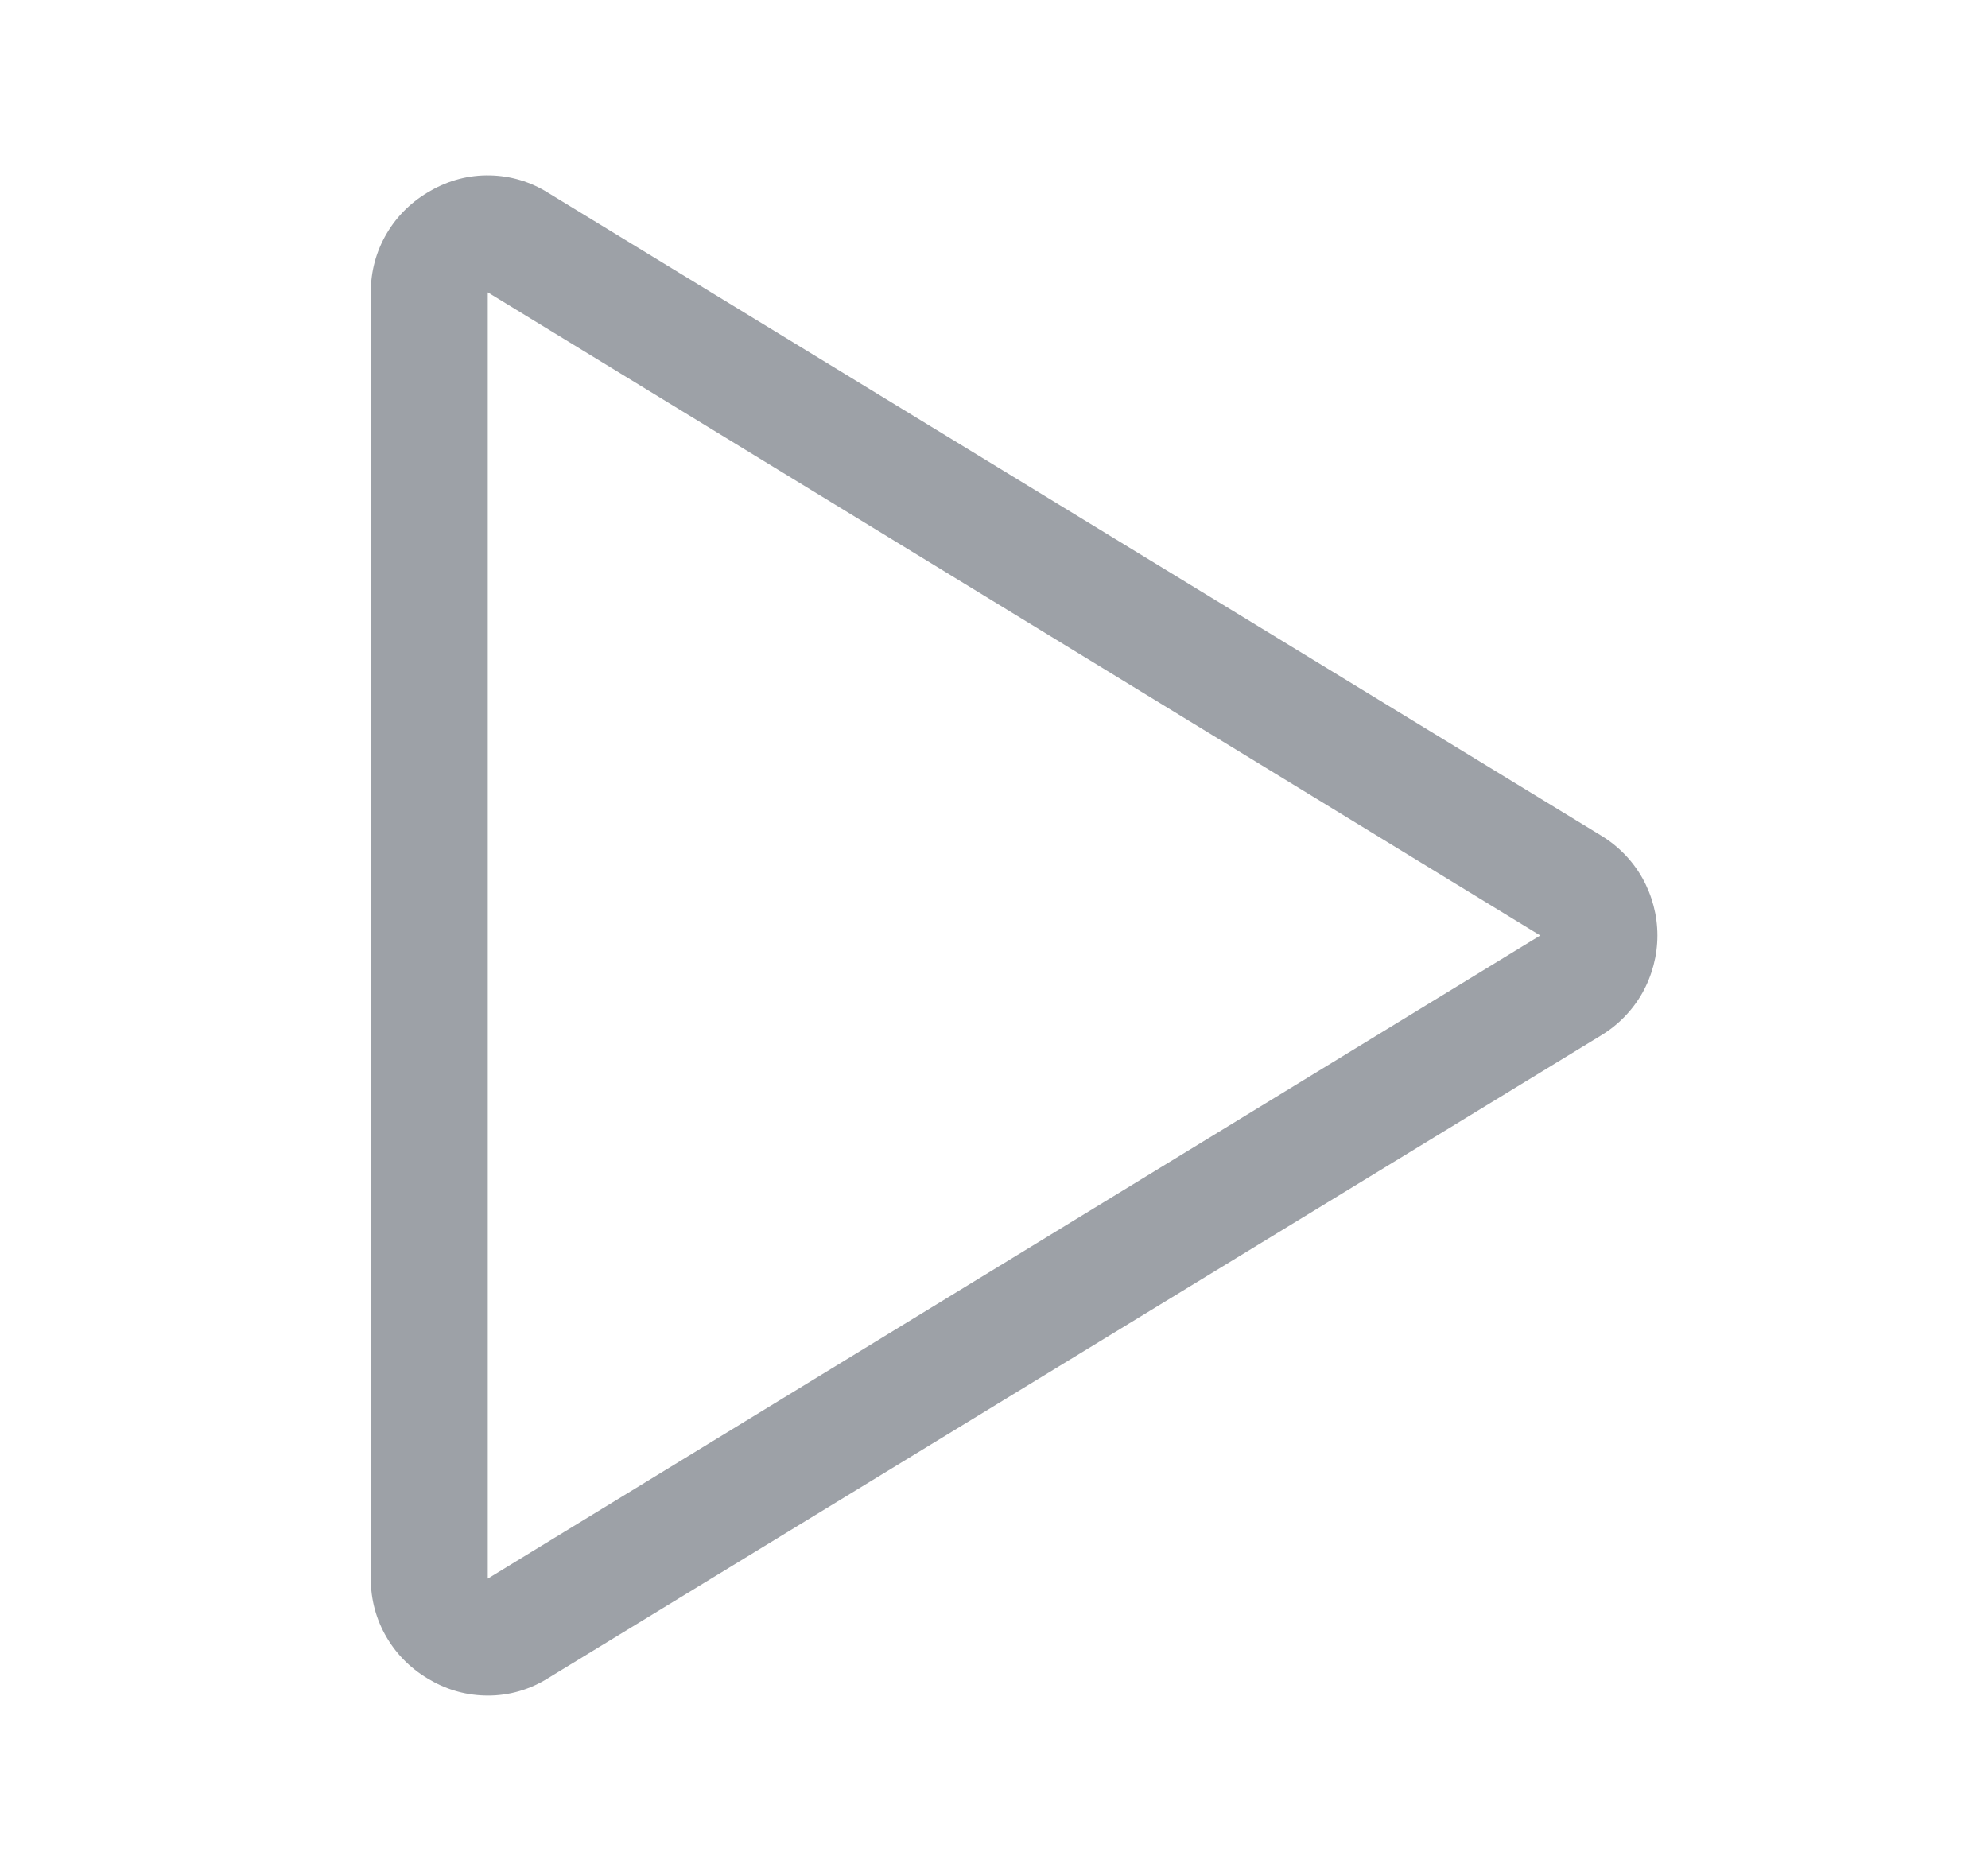 <?xml version="1.0" encoding="utf-8"?>
<svg xmlns="http://www.w3.org/2000/svg" fill="none" height="16" viewBox="0 0 17 16" width="17">
<path d="M4.171 14.5C3.999 14.5 3.831 14.455 3.683 14.369C3.528 14.283 3.398 14.158 3.308 14.005C3.217 13.852 3.17 13.678 3.171 13.5V2.5C3.17 2.322 3.217 2.148 3.308 1.995C3.398 1.842 3.528 1.717 3.683 1.631C3.837 1.542 4.011 1.496 4.189 1.5C4.366 1.503 4.539 1.555 4.689 1.65L13.689 7.144C13.837 7.233 13.959 7.358 14.044 7.508C14.128 7.658 14.173 7.828 14.173 8C14.173 8.172 14.128 8.342 14.044 8.492C13.959 8.642 13.837 8.767 13.689 8.856L4.689 14.35C4.534 14.448 4.354 14.501 4.171 14.5ZM4.171 2.5V13.5L13.171 8L4.171 2.5Z" fill="#9DA1A7"/>
</svg>